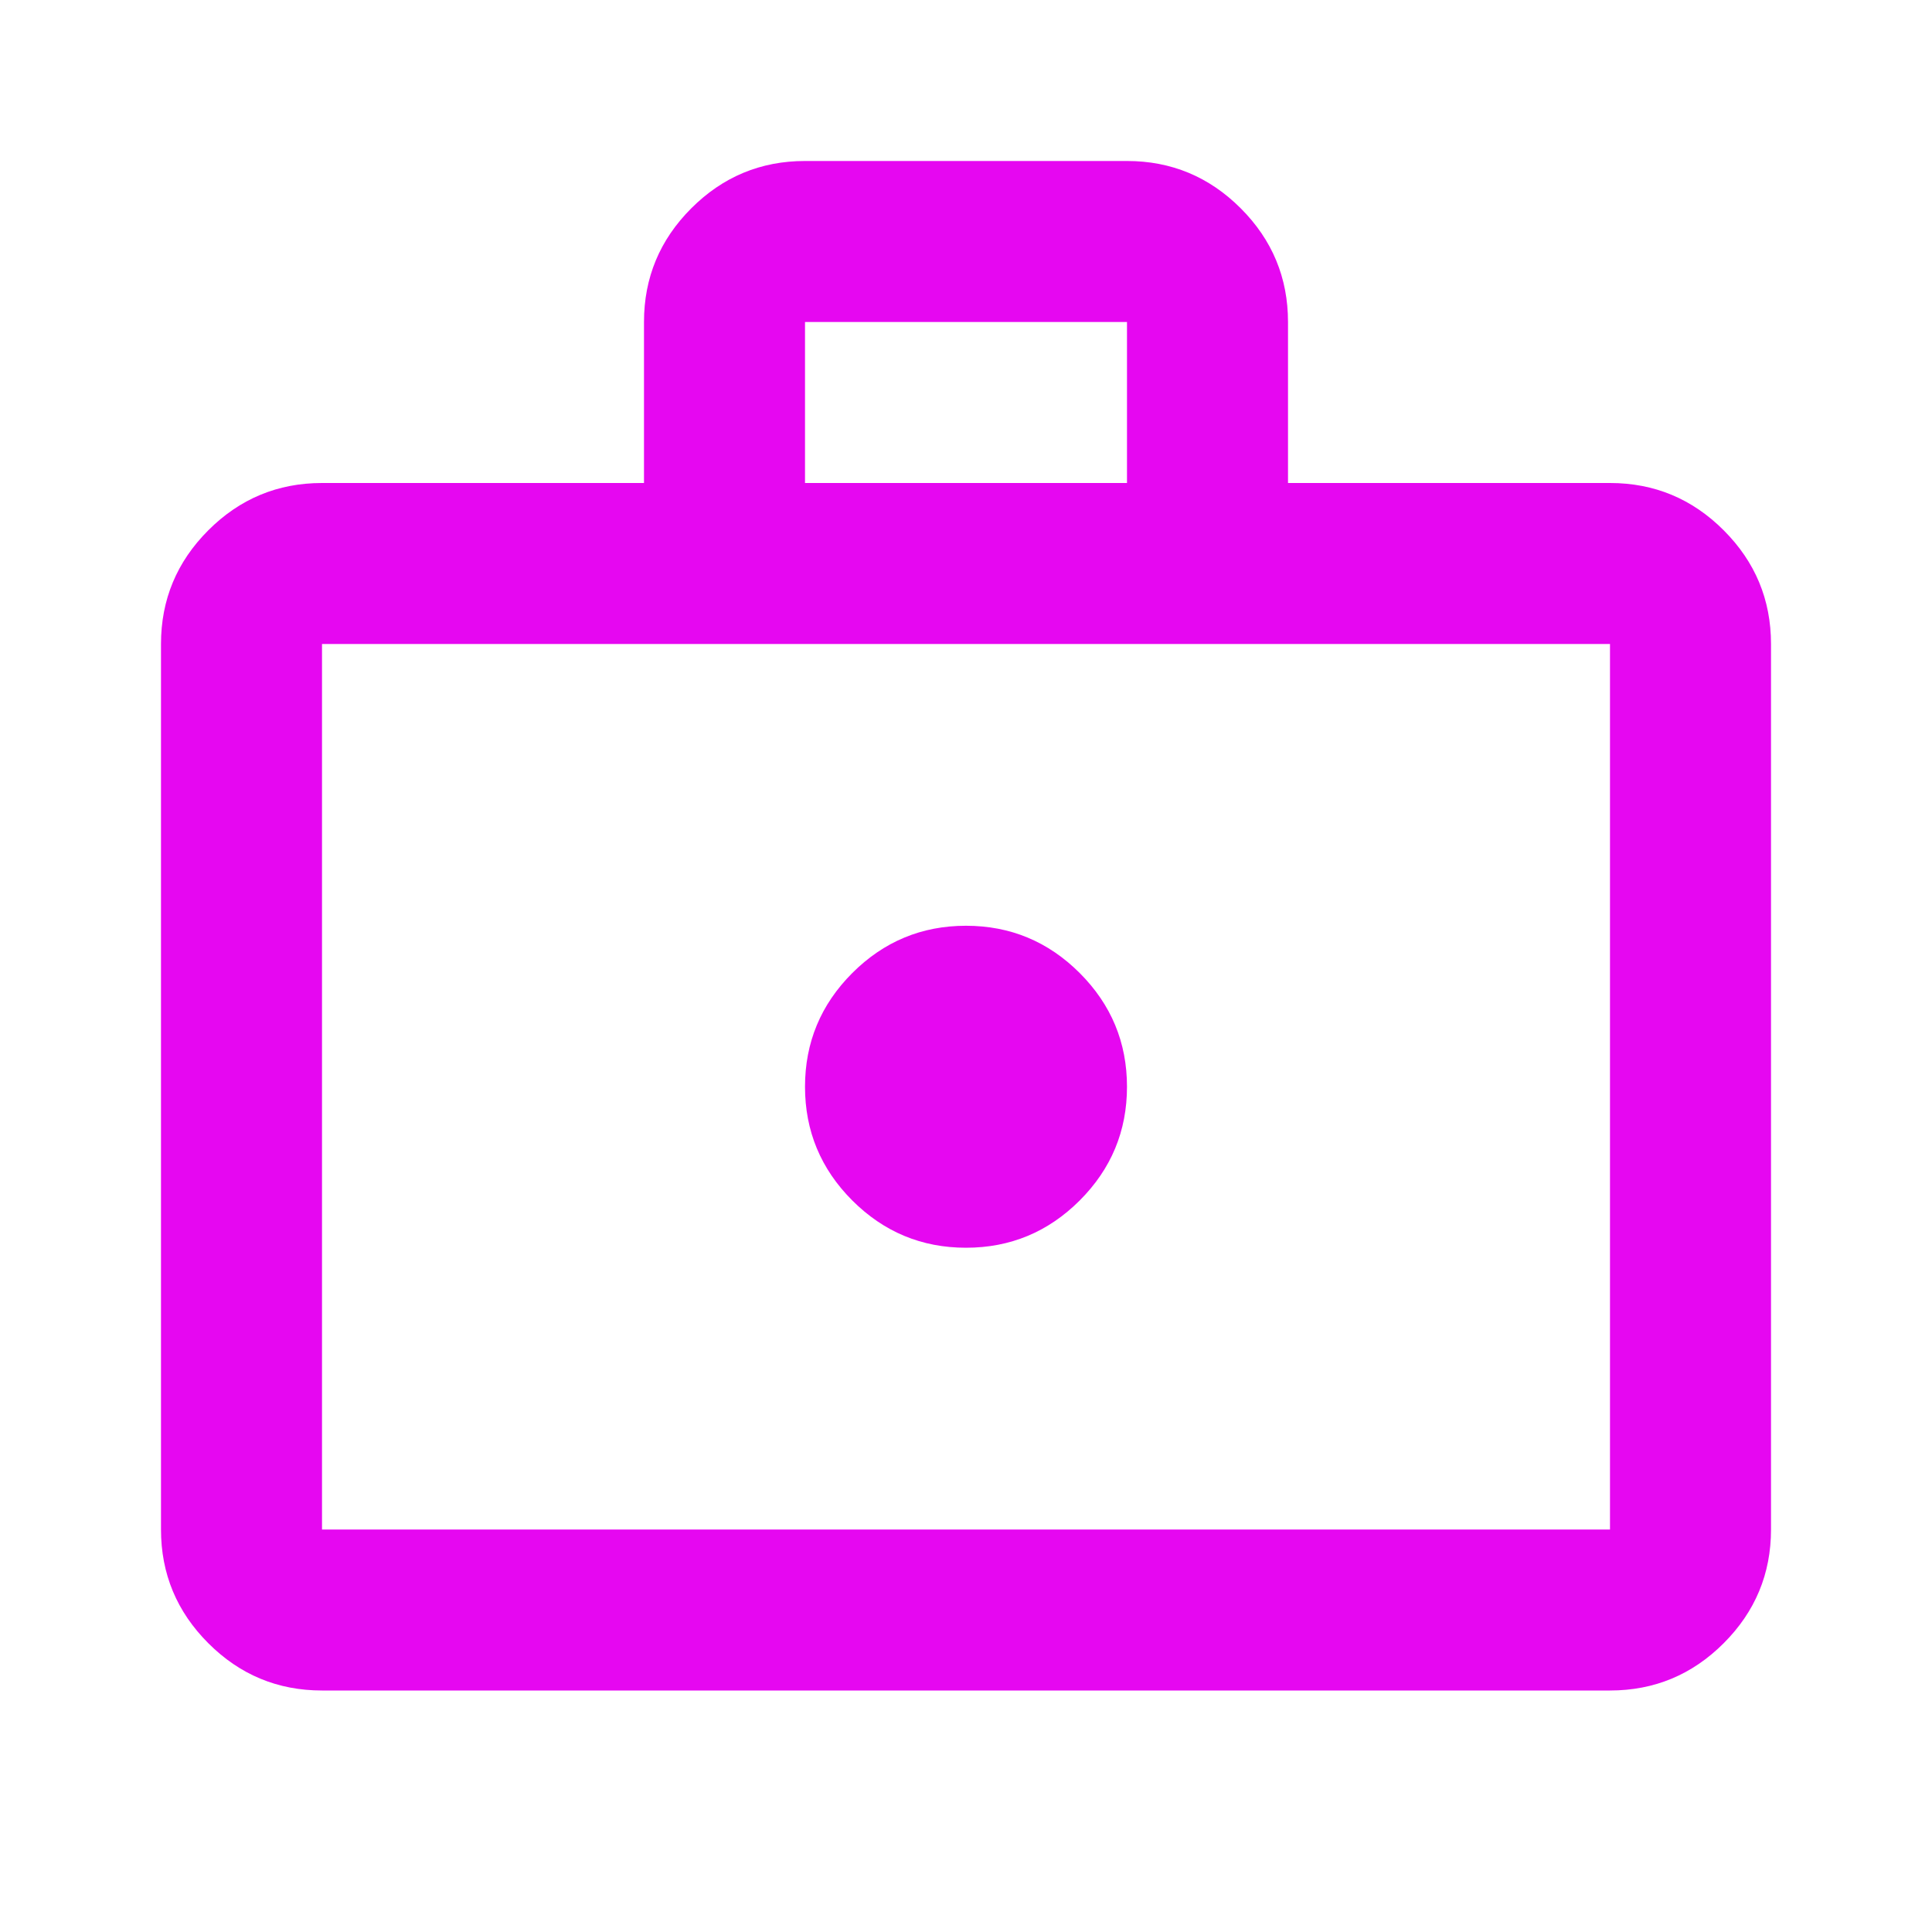 <?xml version="1.0" encoding="utf-8"?>
<svg xmlns="http://www.w3.org/2000/svg" fill="none" height="100%" overflow="visible" preserveAspectRatio="none" style="display: block;" viewBox="0 0 64 64" width="100%">
<g id="enterprise_24dp_E3E3E3_FILL0_wght400_GRAD0_opsz24 1">
<path d="M32 41.333C33.467 41.333 34.722 40.811 35.767 39.767C36.811 38.722 37.333 37.467 37.333 36C37.333 34.533 36.811 33.278 35.767 32.233C34.722 31.189 33.467 30.667 32 30.667C30.533 30.667 29.278 31.189 28.233 32.233C27.189 33.278 26.667 34.533 26.667 36C26.667 37.467 27.189 38.722 28.233 39.767C29.278 40.811 30.533 41.333 32 41.333ZM10.667 56C9.2 56 7.944 55.478 6.9 54.433C5.856 53.389 5.333 52.133 5.333 50.667V21.333C5.333 19.867 5.856 18.611 6.9 17.567C7.944 16.522 9.2 16 10.667 16H21.333V10.667C21.333 9.2 21.856 7.944 22.9 6.9C23.944 5.856 25.2 5.333 26.667 5.333H37.333C38.8 5.333 40.056 5.856 41.1 6.9C42.144 7.944 42.667 9.2 42.667 10.667V16H53.333C54.8 16 56.056 16.522 57.1 17.567C58.144 18.611 58.667 19.867 58.667 21.333V50.667C58.667 52.133 58.144 53.389 57.1 54.433C56.056 55.478 54.8 56 53.333 56H10.667ZM10.667 50.667H53.333V21.333H10.667V50.667ZM26.667 16H37.333V10.667H26.667V16Z" fill="#E607F1" id="Vector"/>
</g>
</svg>